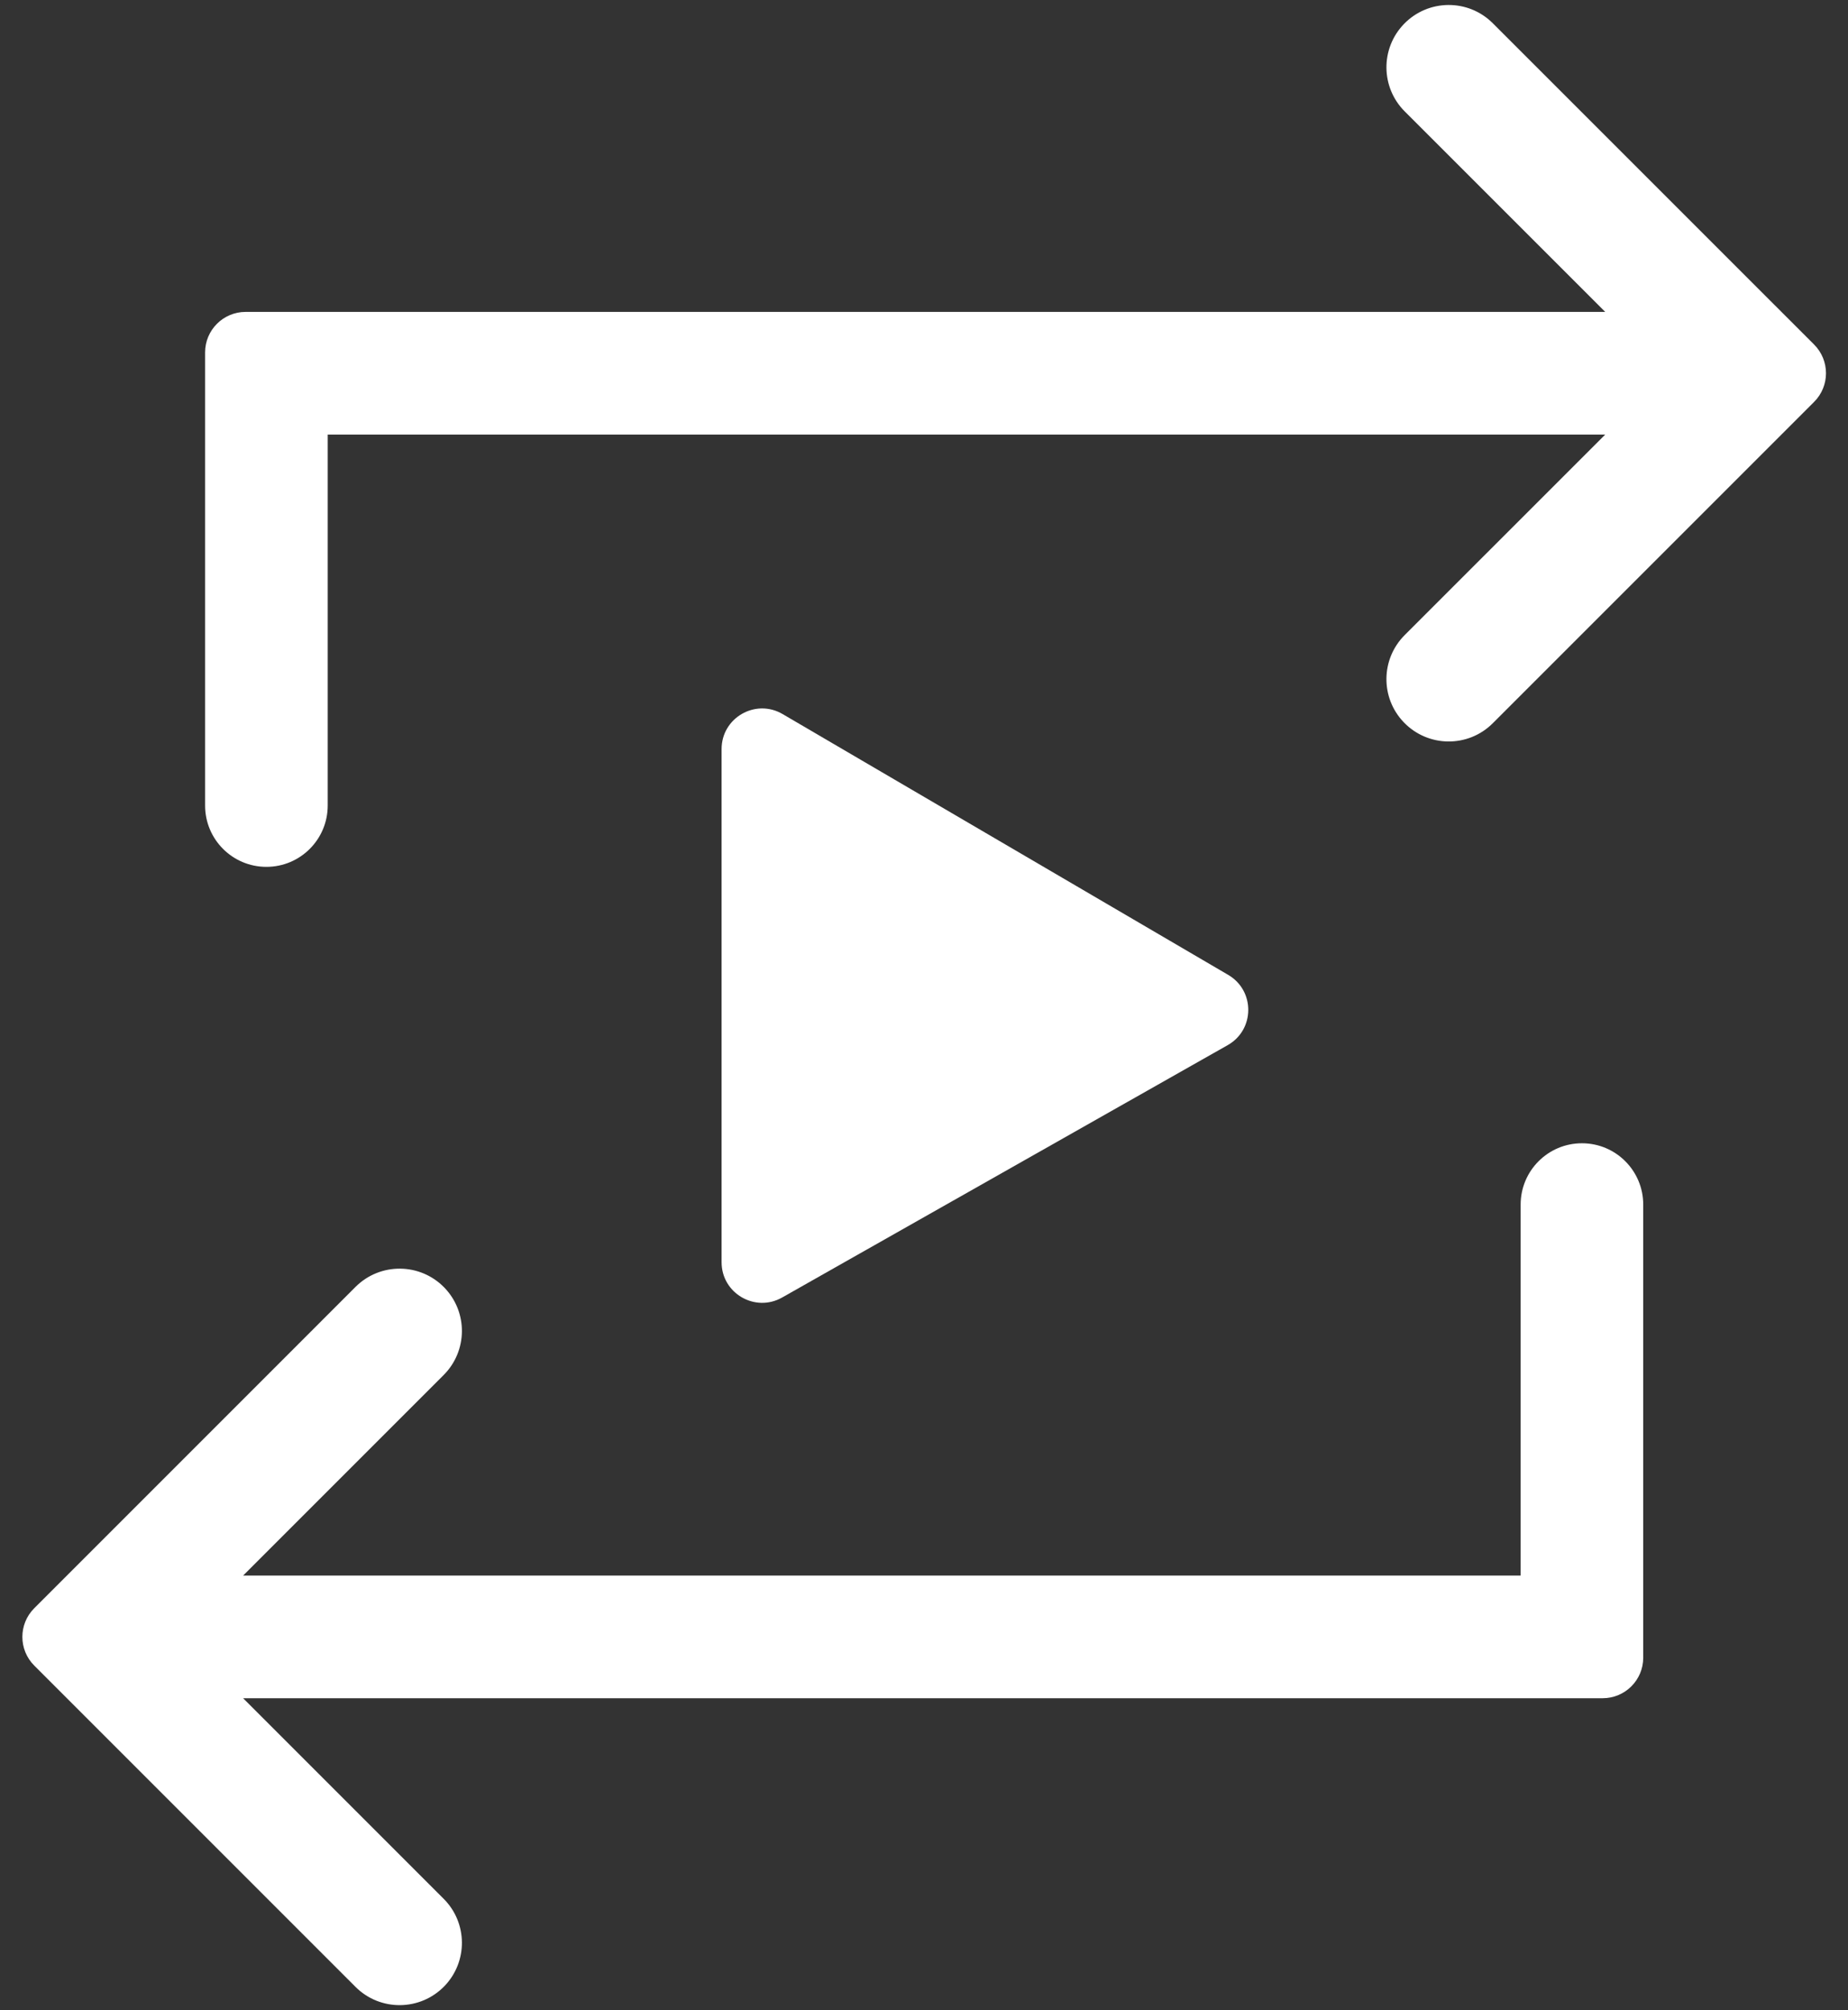 <svg width="57" height="62" viewBox="0 0 57 62" fill="none" xmlns="http://www.w3.org/2000/svg">
<rect x="0" y="0" width="57" height="62" fill="#333333" stroke="none"/>
<path d="M13.71 61.255C12.963 62.029 11.727 62.041 10.966 61.281L1.056 51.37C0.568 50.882 0.568 50.09 1.056 49.602L10.966 39.691C11.727 38.931 12.963 38.942 13.71 39.717C14.436 40.471 14.425 41.668 13.684 42.409L7.499 48.594H46.903V37.152C46.903 36.108 47.749 35.261 48.794 35.261C49.838 35.261 50.684 36.108 50.684 37.152V51.127C50.684 51.817 50.125 52.377 49.434 52.377H7.499L13.684 58.563C14.425 59.303 14.436 60.5 13.71 61.255ZM8.217 26.736C7.173 26.736 6.326 25.89 6.326 24.845V10.87C6.326 10.18 6.886 9.62 7.576 9.62H49.512L43.326 3.435C42.586 2.694 42.575 1.497 43.301 0.743C44.047 -0.032 45.284 -0.044 46.044 0.717L55.955 10.627C56.443 11.116 56.443 11.907 55.955 12.395L46.044 22.306C45.284 23.067 44.047 23.055 43.301 22.28C42.574 21.526 42.586 20.329 43.326 19.588L49.512 13.403H10.108V24.845C10.108 25.89 9.261 26.736 8.217 26.736Z" fill="white"/>
<path d="M37.883 30.068C38.715 30.555 38.706 31.76 37.868 32.234L24.123 40.019C23.29 40.49 22.257 39.889 22.257 38.931V23.102C22.257 22.137 23.305 21.535 24.138 22.023L37.883 30.068Z" fill="white"/>
</svg>
